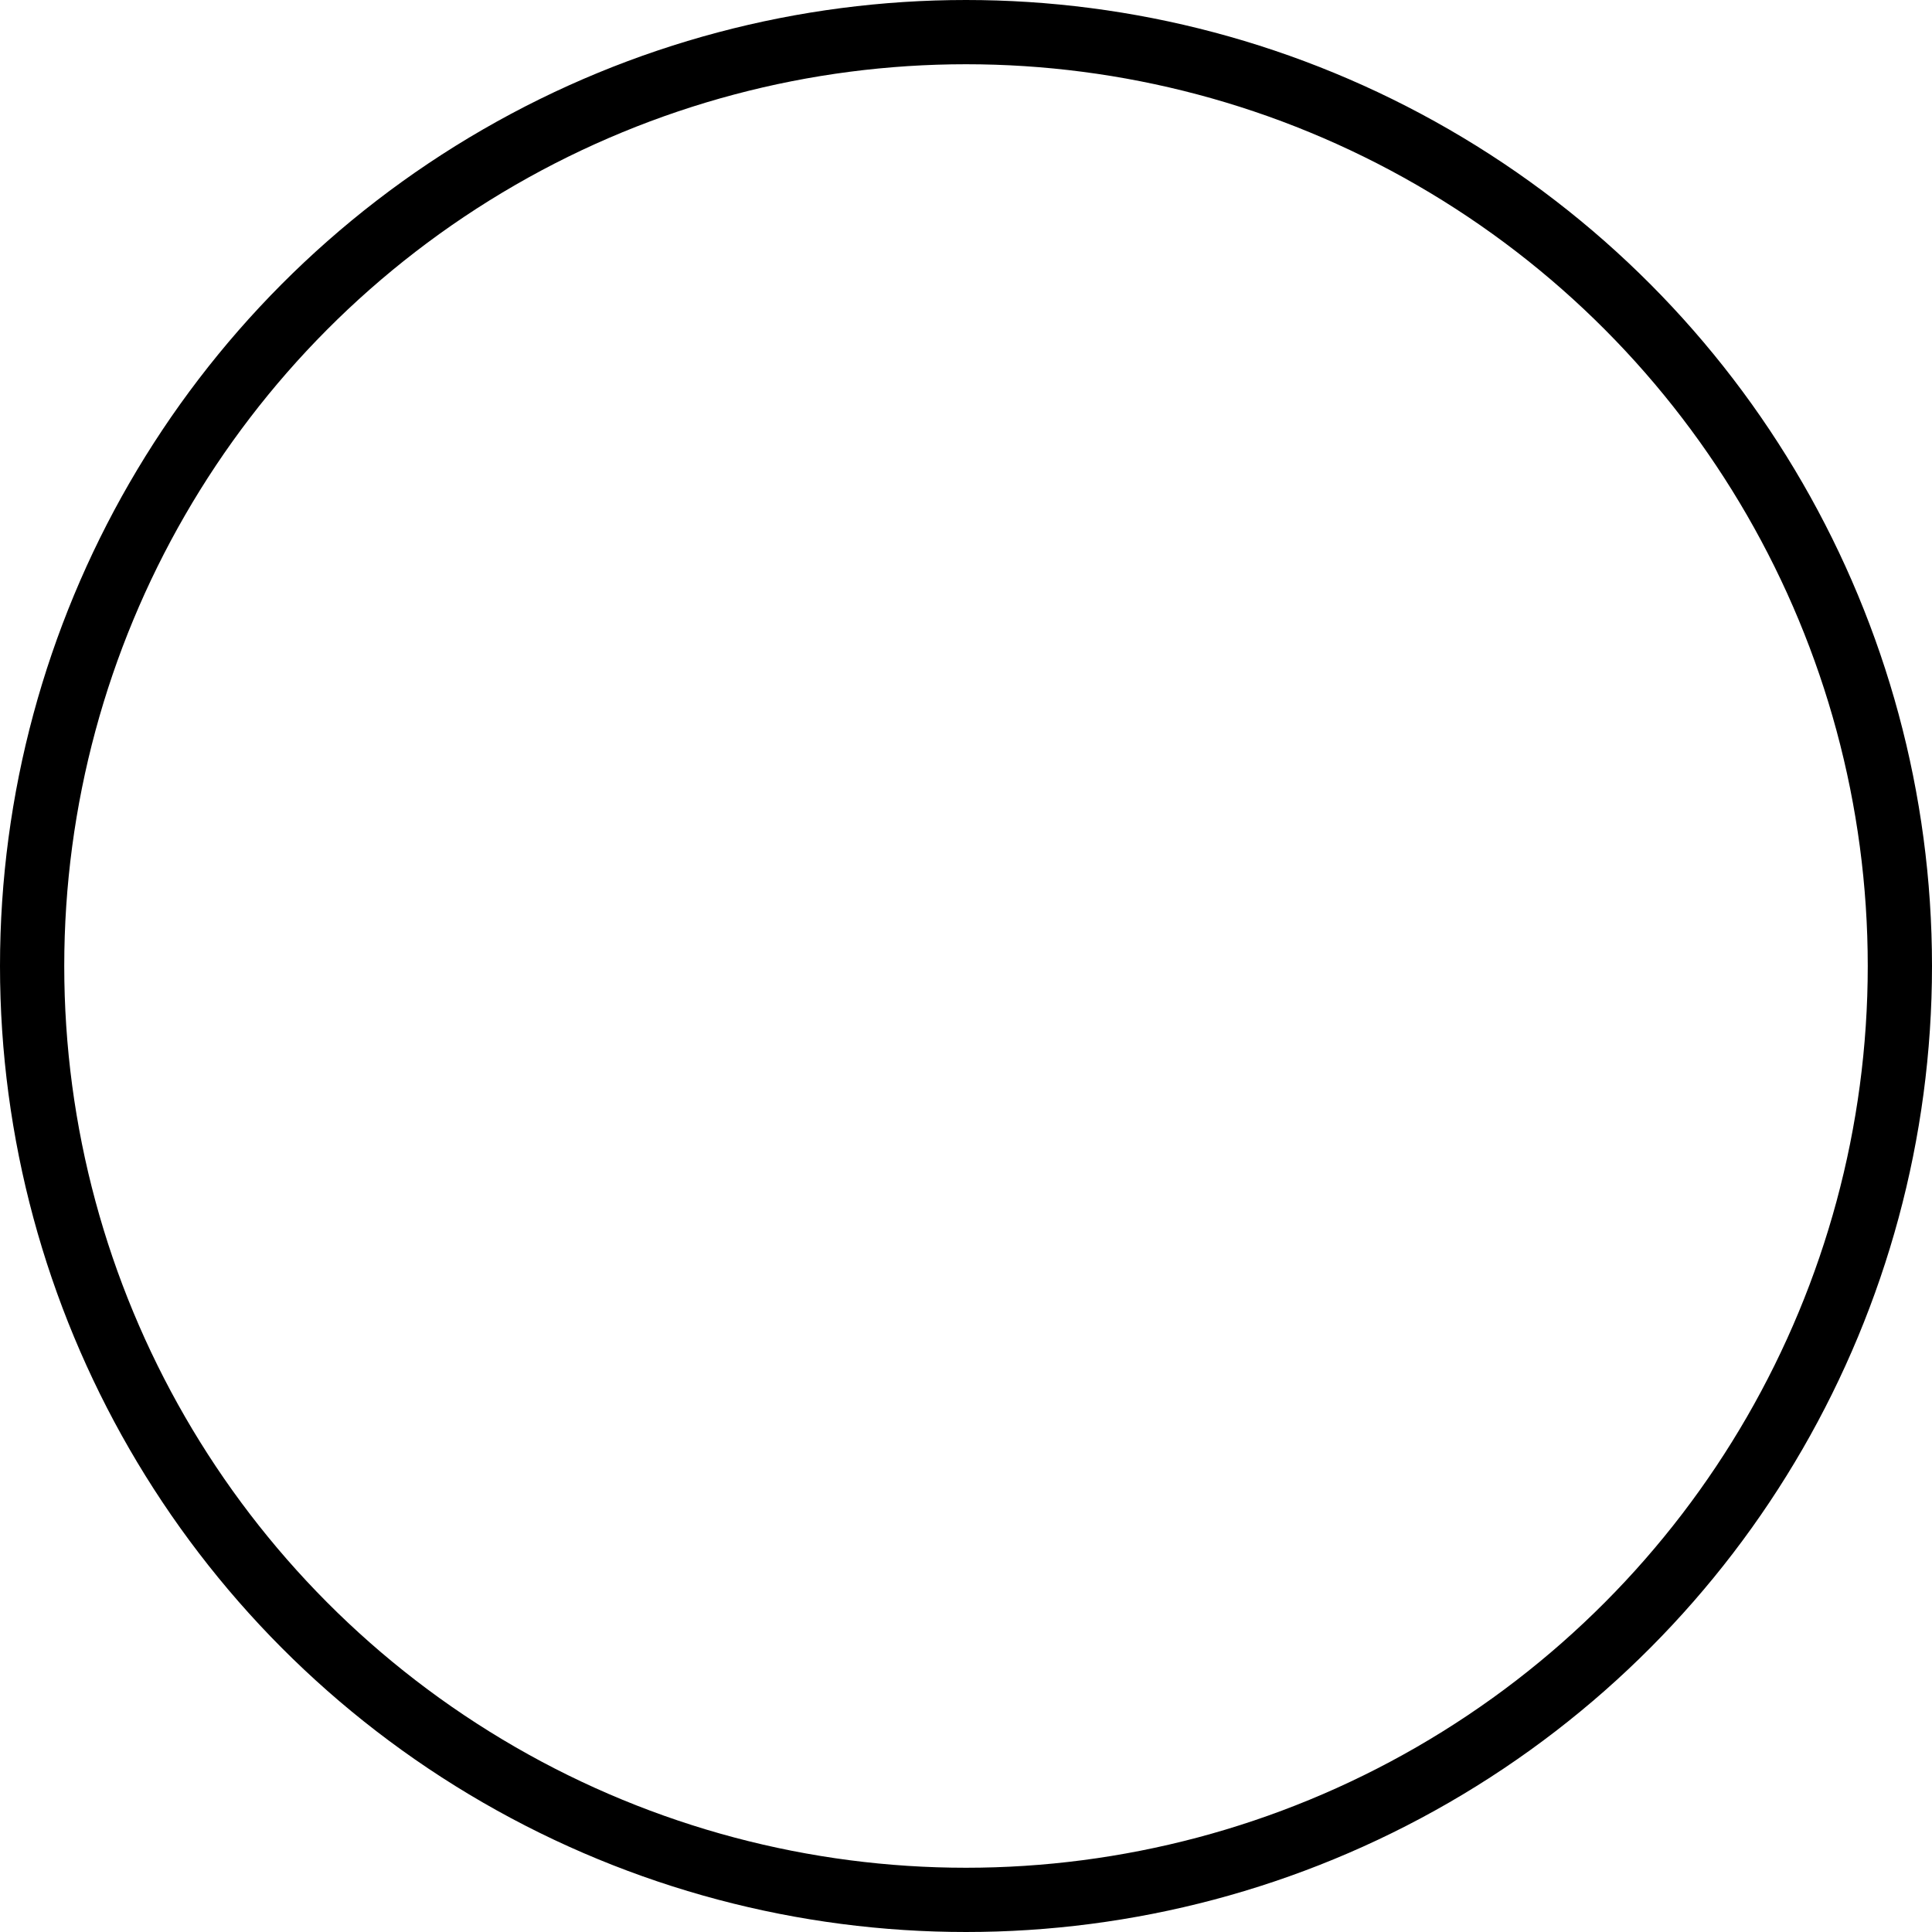 <?xml version="1.0" encoding="UTF-8"?> <svg xmlns="http://www.w3.org/2000/svg" width="421" height="421" viewBox="0 0 421 421" fill="none"> <circle cx="210.5" cy="210.5" r="203.5" stroke="black" stroke-width="14"></circle> </svg> 